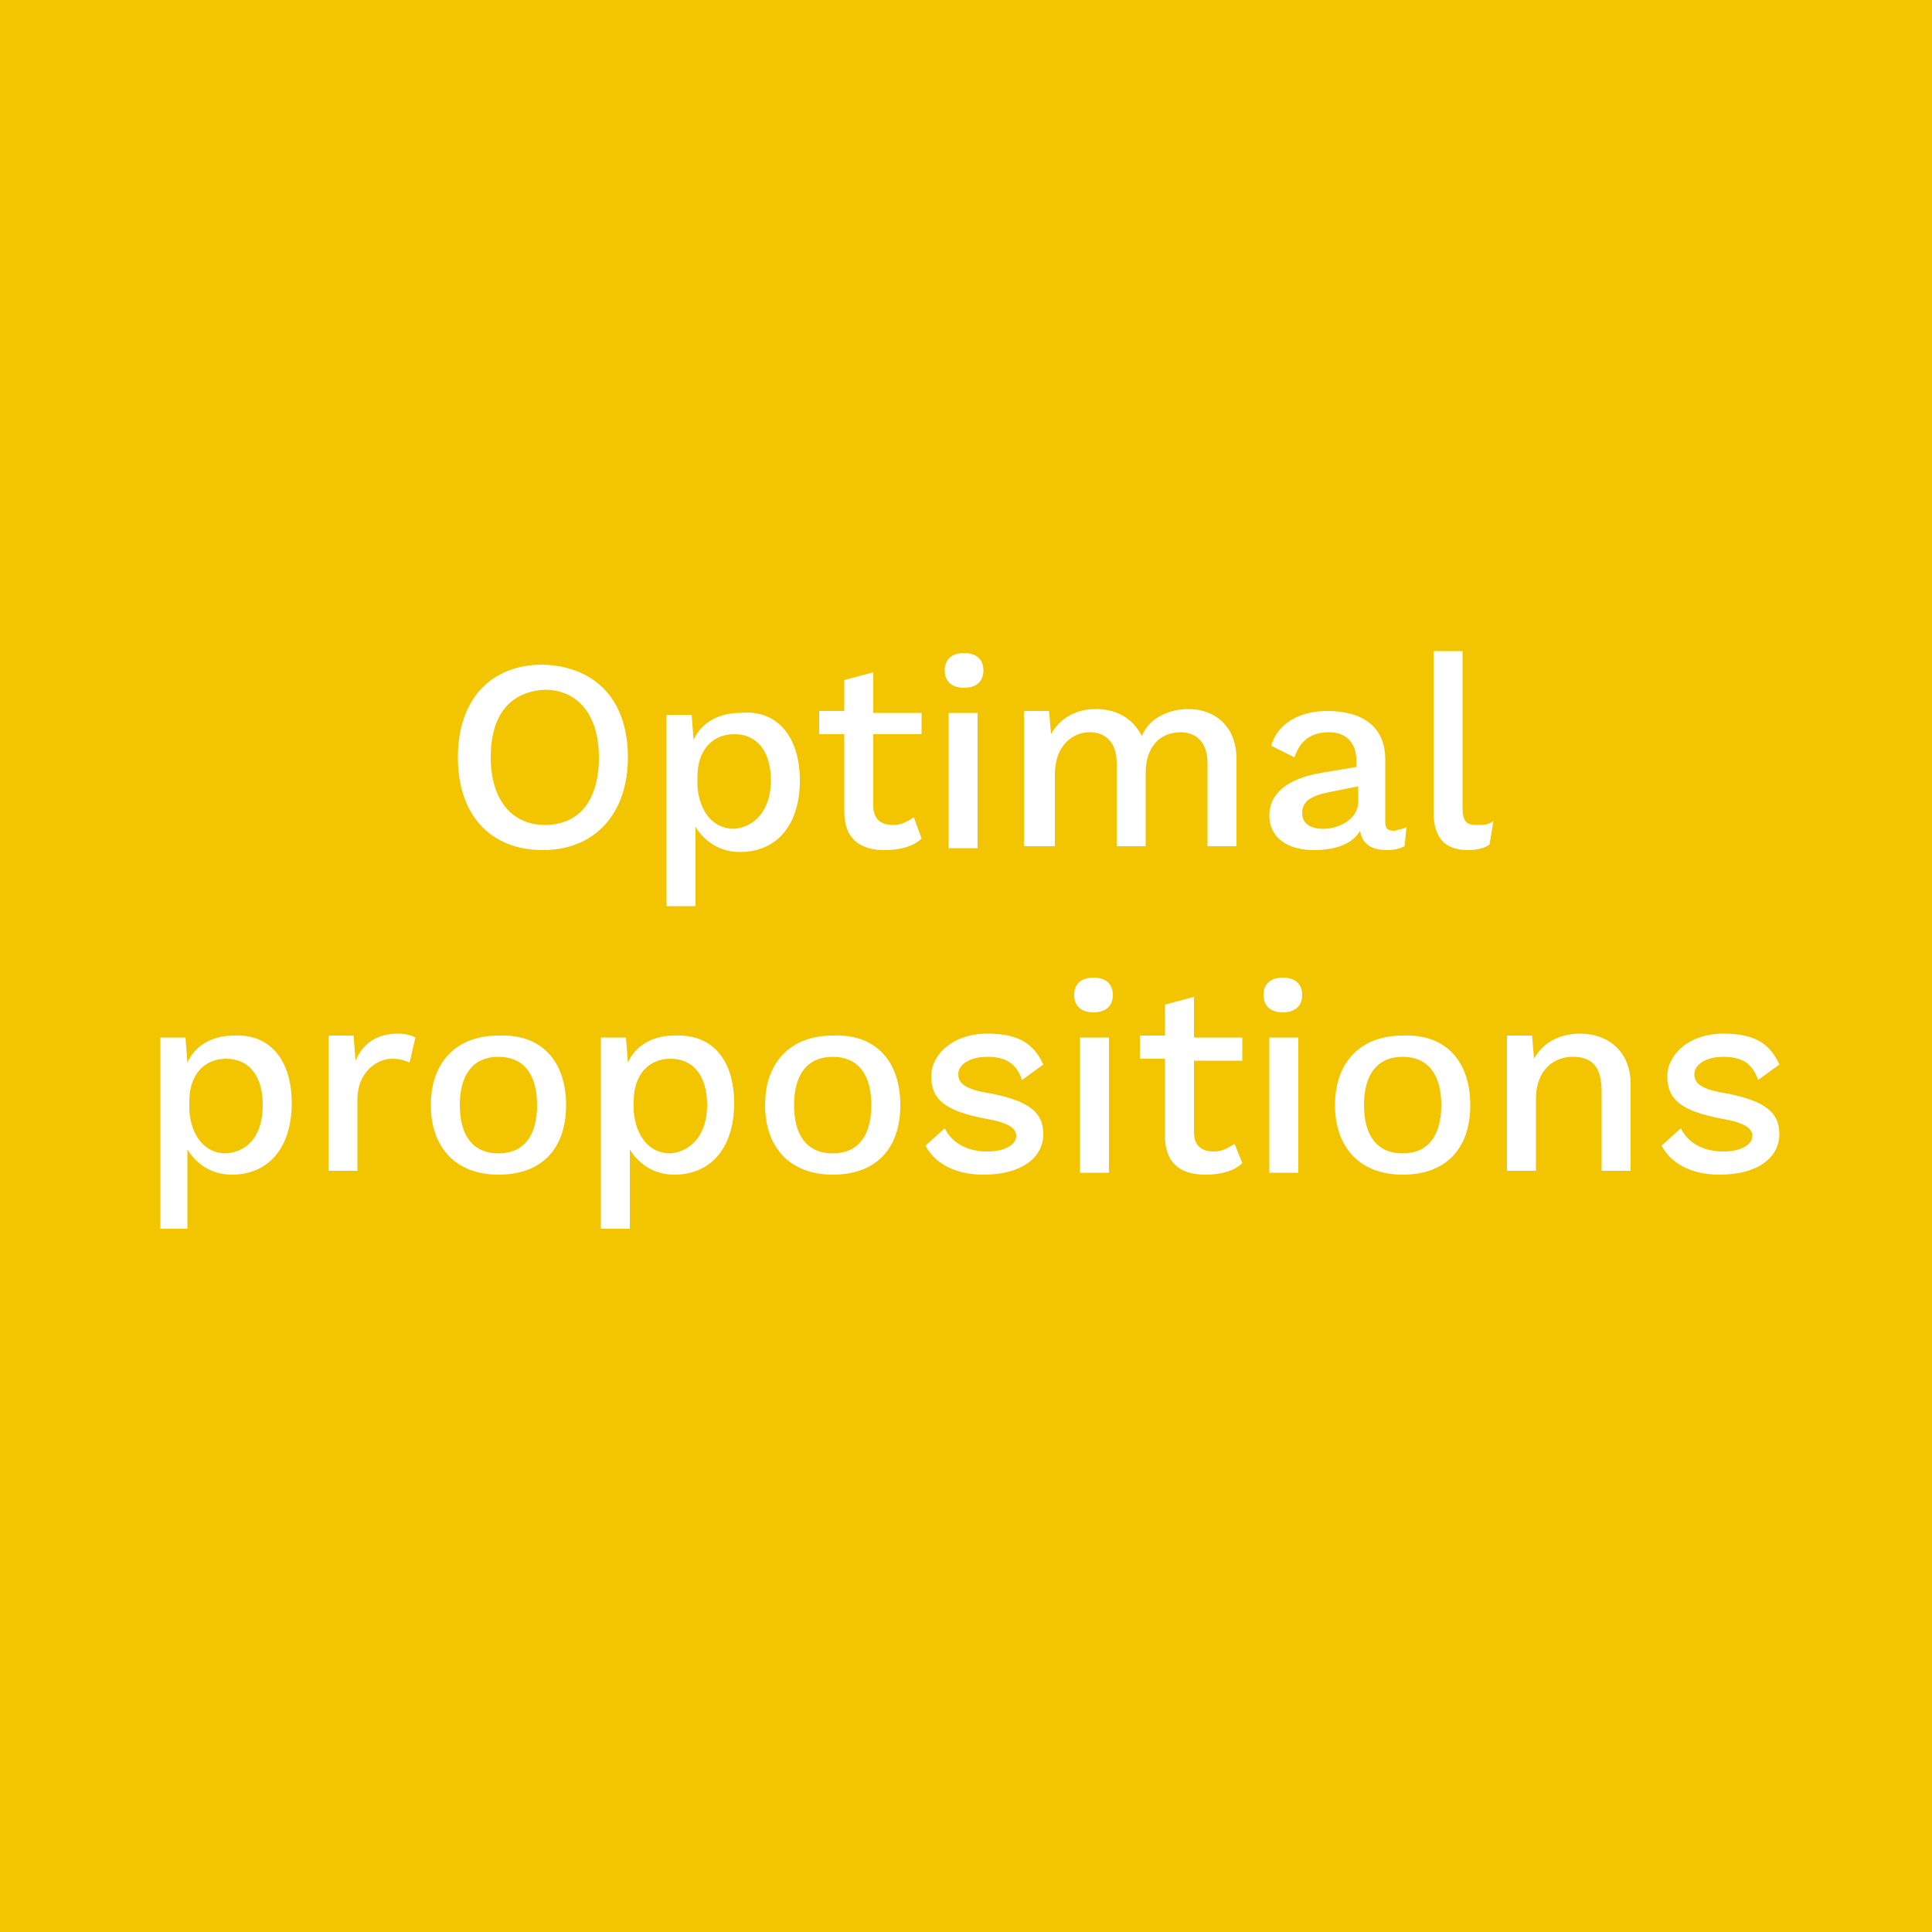 <?xml version="1.0" encoding="utf-8"?>
<!-- Generator: Adobe Illustrator 24.0.1, SVG Export Plug-In . SVG Version: 6.00 Build 0)  -->
<svg version="1.1" id="レイヤー_1" xmlns="http://www.w3.org/2000/svg" xmlns:xlink="http://www.w3.org/1999/xlink" x="0px"
	 y="0px" viewBox="0 0 100 100" style="enable-background:new 0 0 100 100;" xml:space="preserve">
<style type="text/css">
	.st0{fill:#F2C500;}
	.st1{fill:#FFFFFF;}
</style>
<g>
	<rect class="st0" width="100" height="100"/>
</g>
<g>
	<path class="st1" d="M32.5,39.2c0,2.9-1.7,4.8-4.4,4.8c-2.7,0-4.4-1.8-4.4-4.8s1.7-4.8,4.4-4.8C30.9,34.5,32.5,36.3,32.5,39.2z
		 M25.4,39.2c0,2.2,1.1,3.5,2.8,3.5c1.8,0,2.8-1.3,2.8-3.5s-1.1-3.5-2.8-3.5C26.4,35.8,25.4,37,25.4,39.2z"/>
	<path class="st1" d="M41.4,40.4c0,2.3-1.2,3.7-3.1,3.7c-1,0-1.8-0.5-2.3-1.3v4.1h-1.5v-9.9h1.3l0.1,1.3c0.4-0.9,1.3-1.4,2.4-1.4
		C40.2,36.7,41.4,38.1,41.4,40.4z M39.9,40.4c0-1.5-0.7-2.4-1.9-2.4c-1.1,0-1.9,0.8-1.9,2.2v0.5c0.1,1.3,0.8,2.2,1.9,2.2
		C39.1,42.8,39.9,41.9,39.9,40.4z"/>
	<path class="st1" d="M47.7,43.4c-0.4,0.4-1.1,0.6-1.9,0.6c-1.2,0-2.1-0.5-2.1-2v-4h-1.3v-1.2h1.3v-1.6l1.5-0.4v2.1h2.5V38h-2.5v3.7
		c0,0.7,0.4,1,1,1c0.5,0,0.8-0.2,1.1-0.4L47.7,43.4z"/>
	<path class="st1" d="M48.9,34.7c0-0.6,0.4-0.9,1-0.9s1,0.3,1,0.9c0,0.6-0.4,0.9-1,0.9S48.9,35.3,48.9,34.7z M50.6,43.9h-1.5v-7h1.5
		V43.9z"/>
	<path class="st1" d="M64,39.3v4.5h-1.5v-4.3c0-1.1-0.6-1.6-1.4-1.6c-1,0-1.8,0.7-1.8,2.1v3.8h-1.5v-4.3c0-1.1-0.6-1.6-1.4-1.6
		c-0.8,0-1.8,0.6-1.8,2.2v3.7H53v-7h1.3l0.1,1.2c0.5-0.9,1.4-1.3,2.3-1.3c1,0,1.9,0.4,2.4,1.4c0.4-1,1.5-1.4,2.4-1.4
		C62.8,36.7,64,37.5,64,39.3z"/>
	<path class="st1" d="M72.8,42.8l-0.1,1c-0.2,0.1-0.5,0.2-0.9,0.2c-0.8,0-1.3-0.3-1.4-1c-0.4,0.7-1.3,1-2.4,1
		c-1.3,0-2.3-0.6-2.3-1.8c0-1.1,0.9-1.9,2.7-2.2l1.8-0.3v-0.4c0-0.8-0.5-1.4-1.4-1.4c-0.9,0-1.5,0.4-1.8,1.3l-1.2-0.6
		c0.3-1.1,1.4-1.8,2.9-1.8c1.8,0,3,0.8,3,2.5v3.2c0,0.4,0.1,0.5,0.5,0.5C72.5,42.9,72.7,42.9,72.8,42.8z M70.3,41.5v-0.8L68.8,41
		c-1,0.2-1.4,0.5-1.4,1.1c0,0.5,0.4,0.8,1.1,0.8C69.3,42.9,70.3,42.4,70.3,41.5z"/>
	<path class="st1" d="M75.7,41.8c0,0.7,0.2,0.9,0.7,0.9c0.4,0,0.6,0,0.9-0.2l-0.2,1.2C76.9,43.9,76.4,44,76,44c-1.2,0-1.8-0.6-1.8-2
		v-8.3h1.5V41.8z"/>
	<path class="st1" d="M15.1,57.1c0,2.3-1.2,3.7-3.1,3.7c-1,0-1.8-0.5-2.3-1.3v4.1H8.3v-9.9h1.3L9.7,55c0.4-0.9,1.3-1.4,2.4-1.4
		C14,53.5,15.1,54.9,15.1,57.1z M13.6,57.2c0-1.5-0.7-2.4-1.9-2.4c-1.1,0-1.9,0.8-1.9,2.2v0.5c0.1,1.3,0.8,2.2,1.9,2.2
		C12.9,59.6,13.6,58.7,13.6,57.2z"/>
	<path class="st1" d="M21.5,53.7L21.2,55c-0.2-0.1-0.5-0.2-0.9-0.2c-0.8,0-1.8,0.7-1.8,2.1v3.7h-1.5v-7h1.3l0.1,1.3
		c0.4-0.9,1.1-1.4,2.2-1.4C21,53.5,21.3,53.6,21.5,53.7z"/>
	<path class="st1" d="M29.3,57.2c0,2.3-1.3,3.6-3.5,3.6c-2.2,0-3.5-1.4-3.5-3.6s1.3-3.6,3.5-3.6C28,53.5,29.3,54.9,29.3,57.2z
		 M23.8,57.2c0,1.6,0.7,2.5,2,2.5s2-0.9,2-2.5s-0.7-2.5-2-2.5S23.8,55.6,23.8,57.2z"/>
	<path class="st1" d="M38,57.1c0,2.3-1.2,3.7-3.1,3.7c-1,0-1.8-0.5-2.3-1.3v4.1h-1.5v-9.9h1.3l0.1,1.3c0.4-0.9,1.3-1.4,2.4-1.4
		C36.9,53.5,38,54.9,38,57.1z M36.6,57.2c0-1.5-0.7-2.4-1.9-2.4c-1.1,0-1.9,0.8-1.9,2.2v0.5c0.1,1.3,0.8,2.2,1.9,2.2
		C35.8,59.6,36.6,58.7,36.6,57.2z"/>
	<path class="st1" d="M46.6,57.2c0,2.3-1.3,3.6-3.5,3.6c-2.2,0-3.5-1.4-3.5-3.6s1.3-3.6,3.5-3.6C45.3,53.5,46.6,54.9,46.6,57.2z
		 M41.1,57.2c0,1.6,0.7,2.5,2,2.5s2-0.9,2-2.5s-0.7-2.5-2-2.5S41.1,55.6,41.1,57.2z"/>
	<path class="st1" d="M47.9,59.3l1-0.9c0.4,0.8,1.2,1.2,2.2,1.2c1,0,1.5-0.4,1.5-0.8c0-0.4-0.4-0.7-1.6-0.9c-2.1-0.4-2.8-1-2.8-2.2
		c0-1.1,1.1-2.2,2.9-2.2c1.6,0,2.4,0.5,2.9,1.6l-1.1,0.8c-0.3-0.9-0.9-1.2-1.8-1.2c-0.9,0-1.5,0.4-1.5,0.9c0,0.5,0.4,0.8,1.7,1
		c2,0.4,2.7,1,2.7,2.1c0,1.2-1.1,2.1-3.1,2.1C49.7,60.8,48.5,60.4,47.9,59.3z"/>
	<path class="st1" d="M55.6,51.5c0-0.6,0.4-0.9,1-0.9s1,0.3,1,0.9s-0.4,0.9-1,0.9S55.6,52.1,55.6,51.5z M57.4,60.7h-1.5v-7h1.5V60.7
		z"/>
	<path class="st1" d="M64.3,60.2c-0.4,0.4-1.1,0.6-1.9,0.6c-1.2,0-2.1-0.5-2.1-2v-4h-1.3v-1.2h1.3V52l1.5-0.4v2.1h2.5v1.2h-2.5v3.7
		c0,0.7,0.4,1,1,1c0.5,0,0.8-0.2,1.1-0.4L64.3,60.2z"/>
	<path class="st1" d="M65.4,51.5c0-0.6,0.4-0.9,1-0.9s1,0.3,1,0.9s-0.4,0.9-1,0.9S65.4,52.1,65.4,51.5z M67.2,60.7h-1.5v-7h1.5V60.7
		z"/>
	<path class="st1" d="M76.1,57.2c0,2.3-1.3,3.6-3.5,3.6c-2.2,0-3.5-1.4-3.5-3.6s1.3-3.6,3.5-3.6C74.8,53.5,76.1,54.9,76.1,57.2z
		 M70.6,57.2c0,1.6,0.7,2.5,2,2.5s2-0.9,2-2.5s-0.7-2.5-2-2.5S70.6,55.6,70.6,57.2z"/>
	<path class="st1" d="M84.4,56.1v4.5h-1.5v-4.1c0-1.4-0.6-1.8-1.5-1.8c-0.9,0-1.9,0.6-1.9,2.2v3.7H78v-7h1.3l0.1,1.2
		c0.5-0.9,1.4-1.3,2.4-1.3C83.2,53.5,84.4,54.4,84.4,56.1z"/>
	<path class="st1" d="M86,59.3l1-0.9c0.4,0.8,1.2,1.2,2.2,1.2c1,0,1.5-0.4,1.5-0.8c0-0.4-0.4-0.7-1.6-0.9c-2.1-0.4-2.8-1-2.8-2.2
		c0-1.1,1.1-2.2,2.9-2.2c1.6,0,2.4,0.5,2.9,1.6l-1.1,0.8c-0.3-0.9-0.9-1.2-1.8-1.2c-0.9,0-1.5,0.4-1.5,0.9c0,0.5,0.4,0.8,1.7,1
		c2,0.4,2.7,1,2.7,2.1c0,1.2-1.1,2.1-3.1,2.1C87.8,60.8,86.6,60.4,86,59.3z"/>
</g>
</svg>

